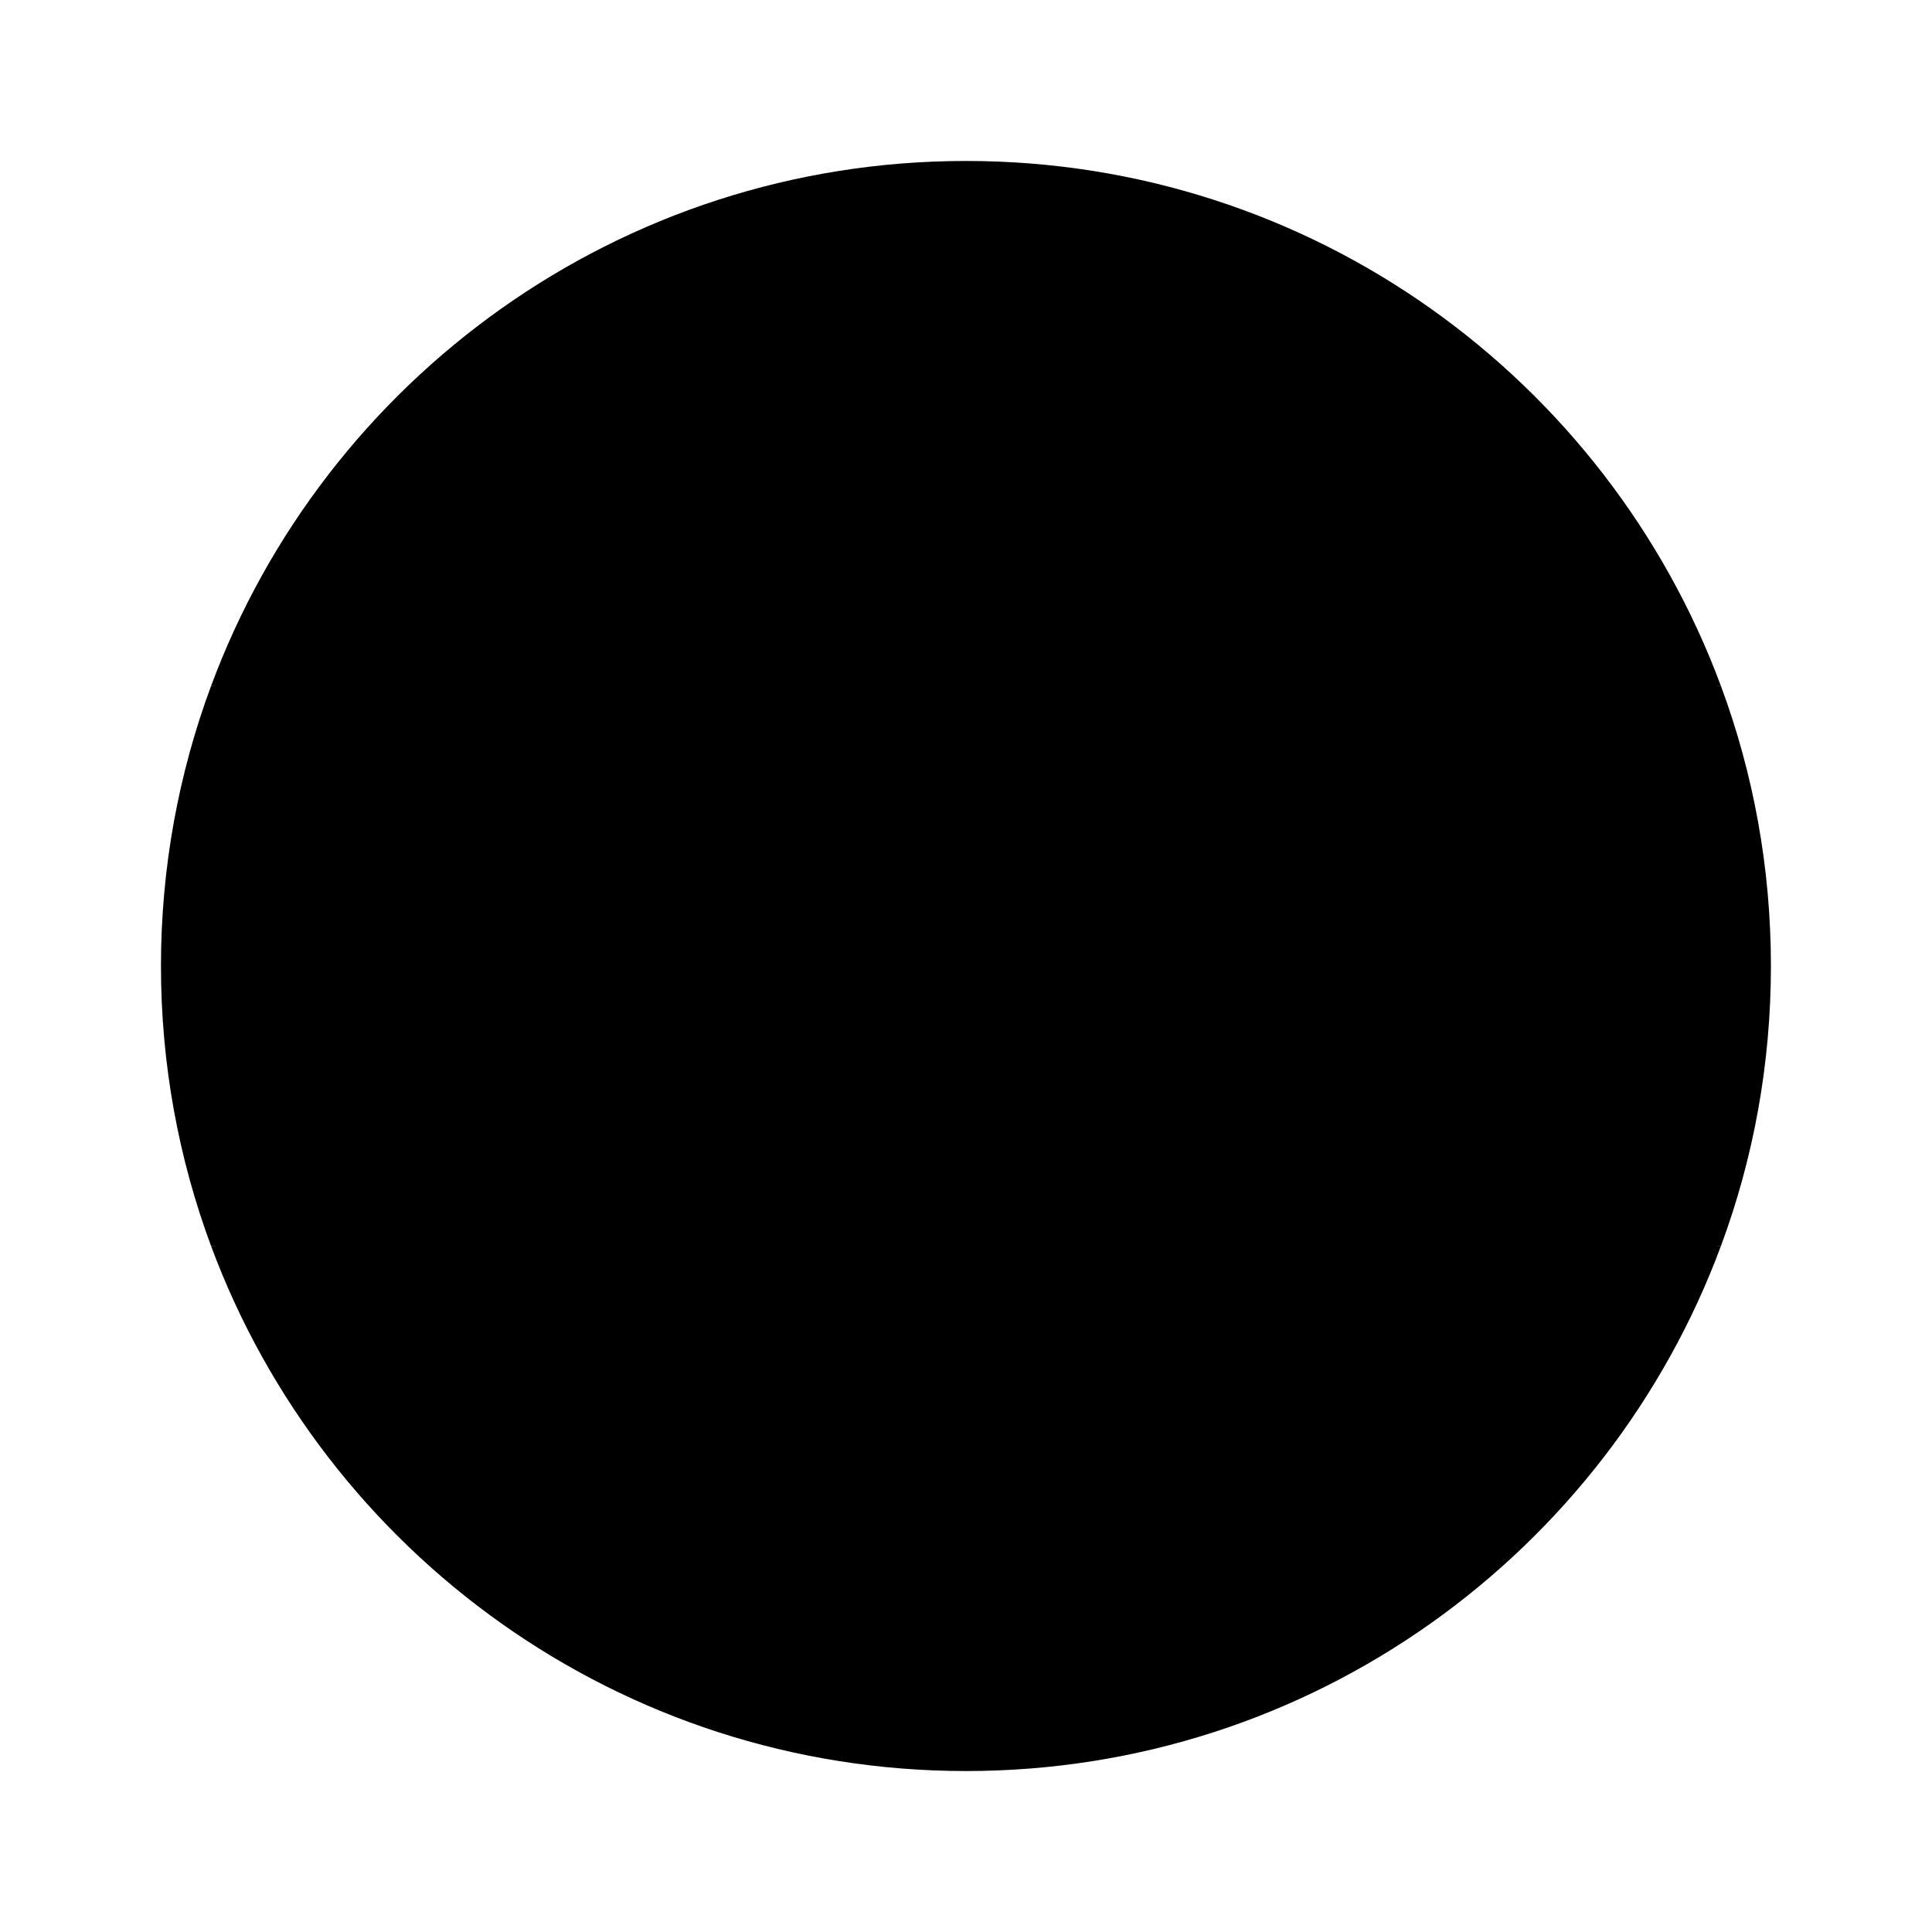 <svg width="16" height="16" viewBox="0 0 16 16" fill="none" xmlns="http://www.w3.org/2000/svg">
<path d="M1.748 5.681C1.48 6.403 1.333 7.185 1.333 8C1.333 8.815 1.48 9.597 1.748 10.319L8 10.899L14.252 10.319C14.52 9.597 14.666 8.815 14.666 8C14.666 7.185 14.52 6.403 14.252 5.681L8 5.101L1.748 5.681Z" fill="#F0F0F0" style="fill:#F0F0F0;fill:color(display-p3 0.941 0.941 0.941);fill-opacity:1;"/>
<path d="M8 1.333C5.134 1.333 2.69 3.142 1.748 5.681H14.252C13.31 3.142 10.867 1.333 8 1.333Z" fill="#D80027" style="fill:#D80027;fill:color(display-p3 0.847 0 0.153);fill-opacity:1;"/>
<path d="M8 14.667C10.867 14.667 13.31 12.857 14.252 10.319H1.748C2.69 12.857 5.134 14.667 8 14.667Z" fill="#6DA544" style="fill:#6DA544;fill:color(display-p3 0.427 0.647 0.267);fill-opacity:1;"/>
</svg>
